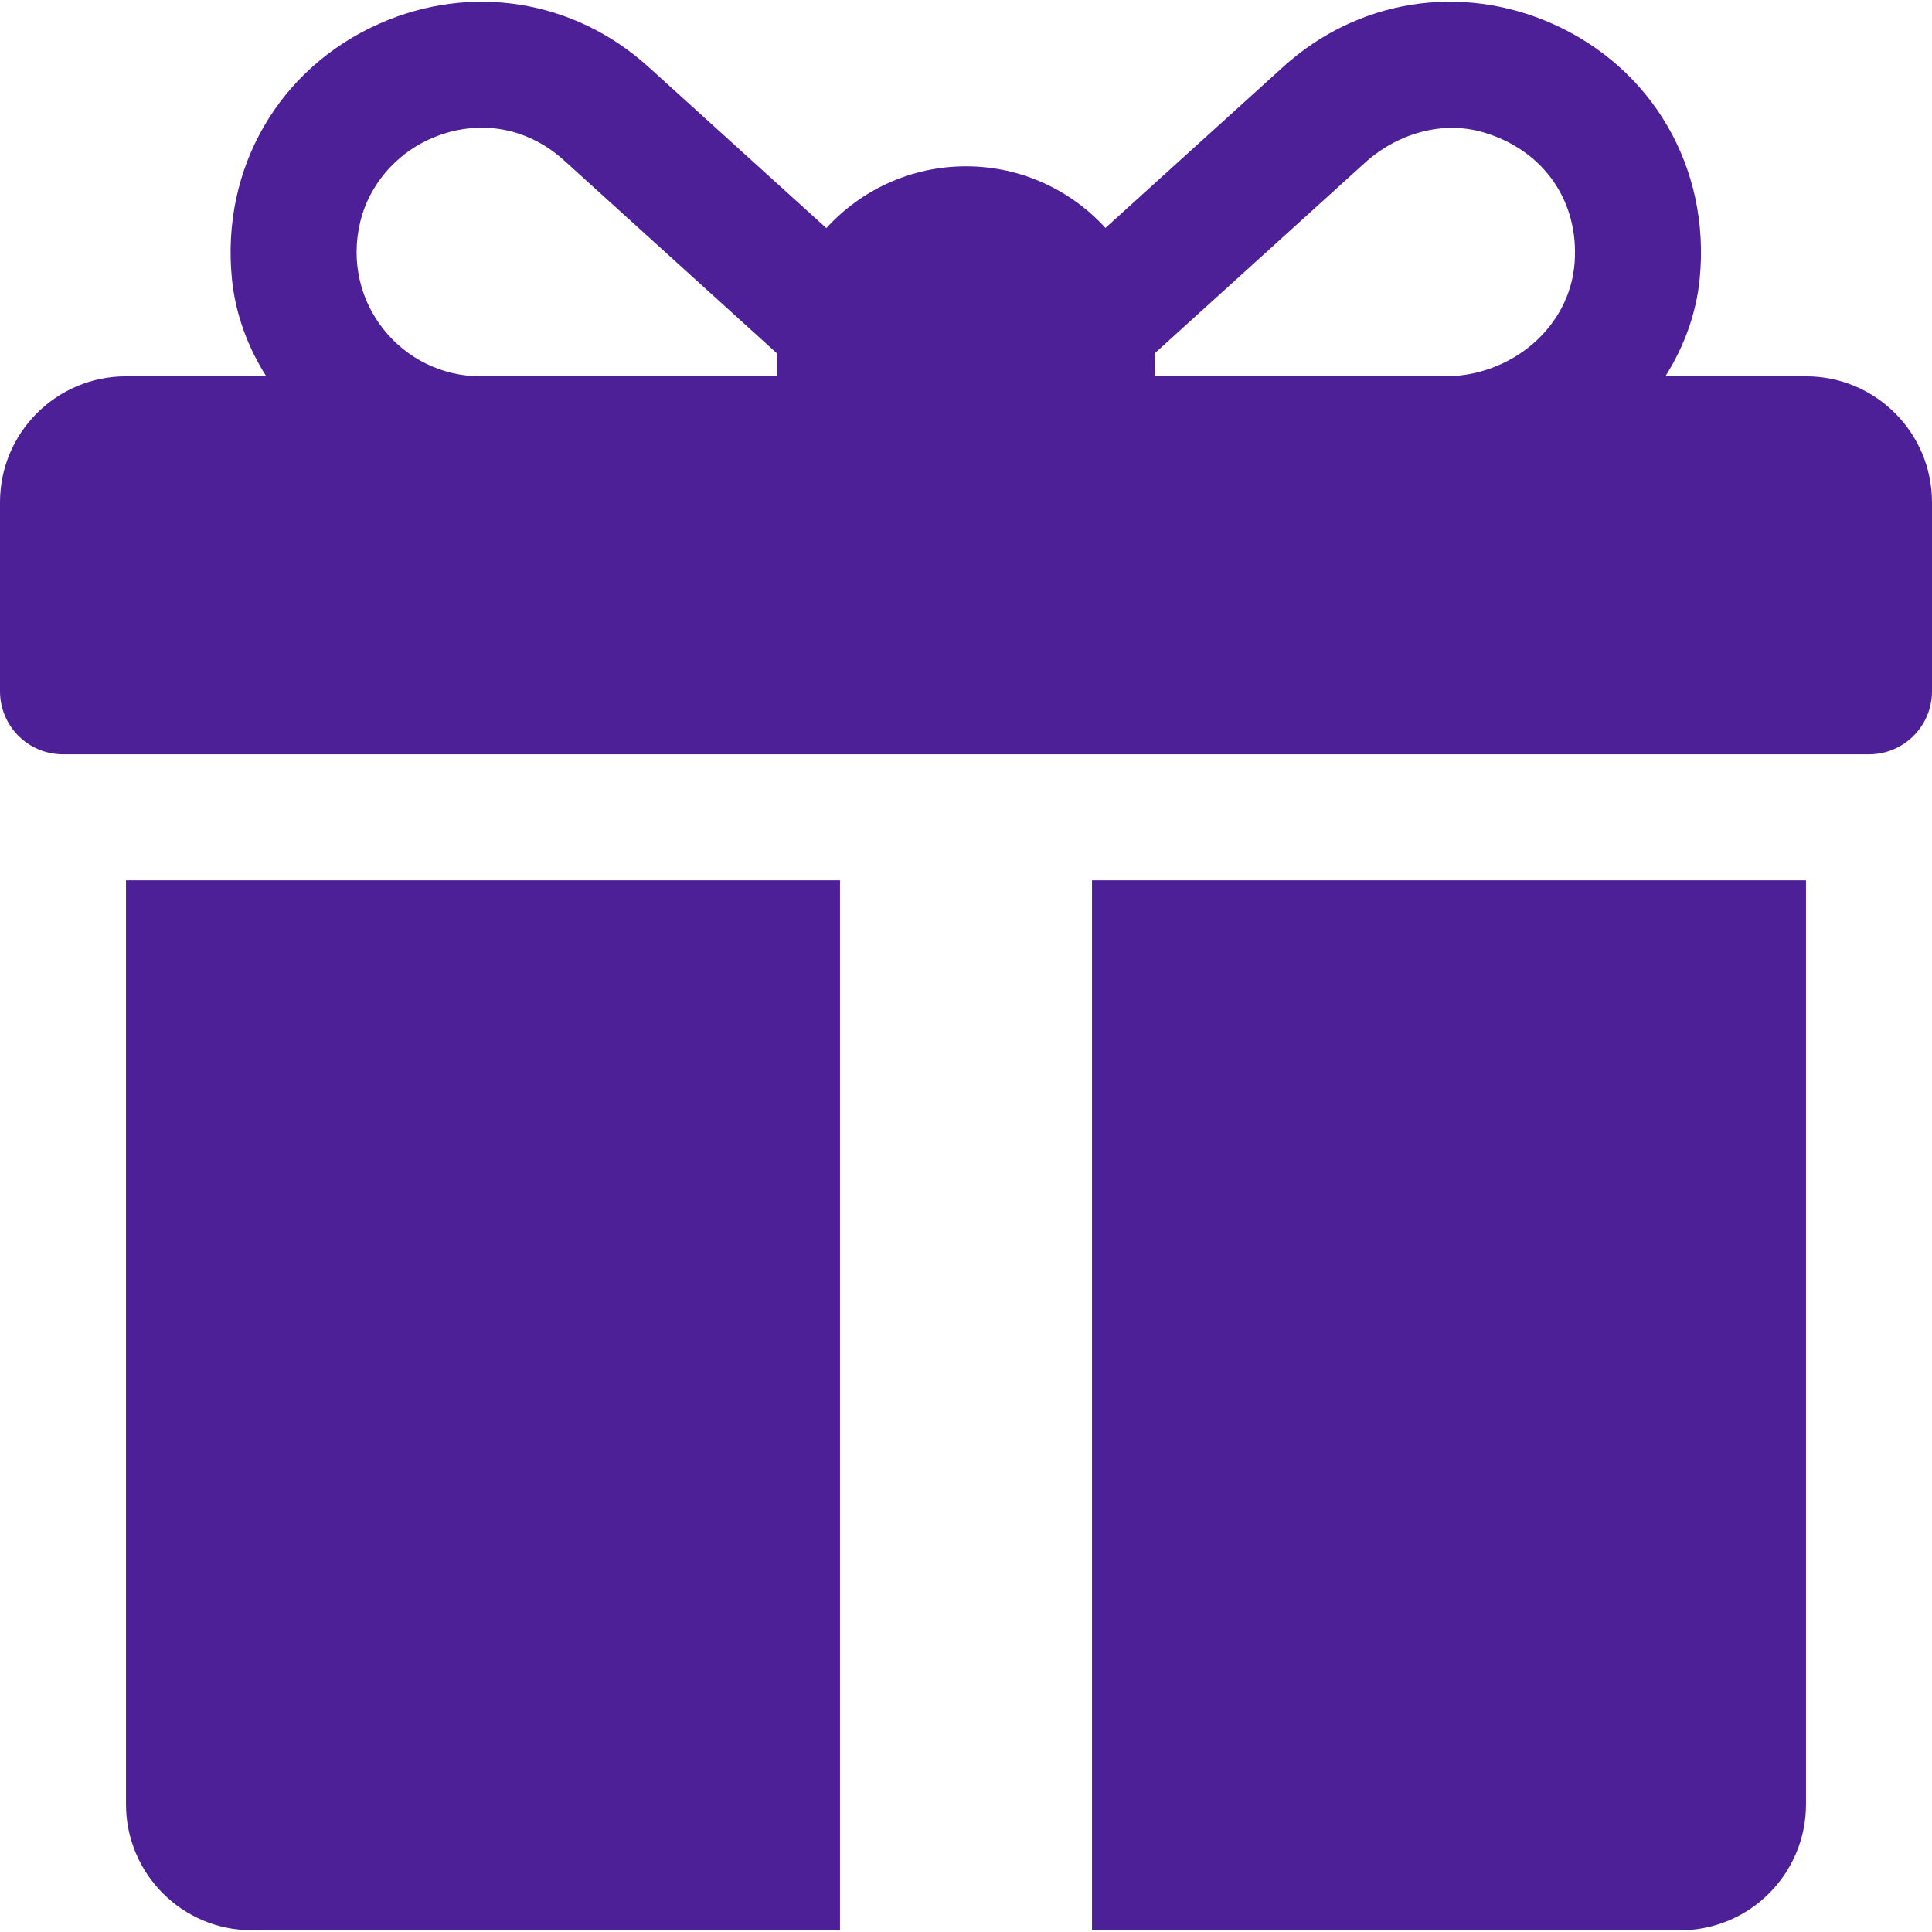 <?xml version="1.0" encoding="UTF-8"?> <svg xmlns="http://www.w3.org/2000/svg" width="512" height="512" viewBox="0 0 512 512" fill="none"> <g clip-path="url(#clip0)"> <path d="M478.609 99.726H441.34C446.256 91.946 449.5 83.213 450.425 73.977C453.38 44.46 437.835 18 411.37 6.269C387.044 -4.514 359.707 -0.106 340.022 17.748L292.962 60.398C283.797 50.374 270.622 44.074 256 44.074C241.352 44.074 228.156 50.394 218.989 60.449L171.869 17.743C152.152 -0.111 124.826 -4.502 100.511 6.275C74.053 18.007 58.505 44.476 61.469 73.992C62.396 83.221 65.638 91.95 70.553 99.726H33.391C14.949 99.726 0 114.676 0 133.117V183.204C0 192.424 7.475 199.9 16.696 199.9H495.305C504.525 199.9 512.001 192.425 512.001 183.204V133.117C512 114.676 497.051 99.726 478.609 99.726ZM205.913 94.161V99.726H127.37C106.618 99.726 90.286 80.38 95.469 58.774C97.752 49.259 104.62 41.148 113.503 37.042C125.701 31.404 139.213 33.214 149.458 42.487L205.927 93.669C205.924 93.834 205.913 93.996 205.913 94.161ZM417.294 69.544C416.05 86.897 400.375 99.728 382.978 99.728H306.087V94.163C306.087 93.966 306.075 93.771 306.073 93.574C318.865 81.978 346.616 56.826 361.667 43.183C370.221 35.43 382.19 31.811 393.254 35.111C409.131 39.847 418.455 53.349 417.294 69.544Z" fill="#4E2098"></path> <path d="M33.391 233.291V478.161C33.391 496.603 48.34 511.552 66.782 511.552H222.608V233.291H33.391Z" fill="#4E2098"></path> <path d="M289.391 233.291V511.552H445.217C463.659 511.552 478.608 496.603 478.608 478.161V233.291H289.391Z" fill="#4E2098"></path> </g> <defs> <clipPath id="clip0"> <rect width="512" height="512" fill="white"></rect> </clipPath> </defs> </svg> 